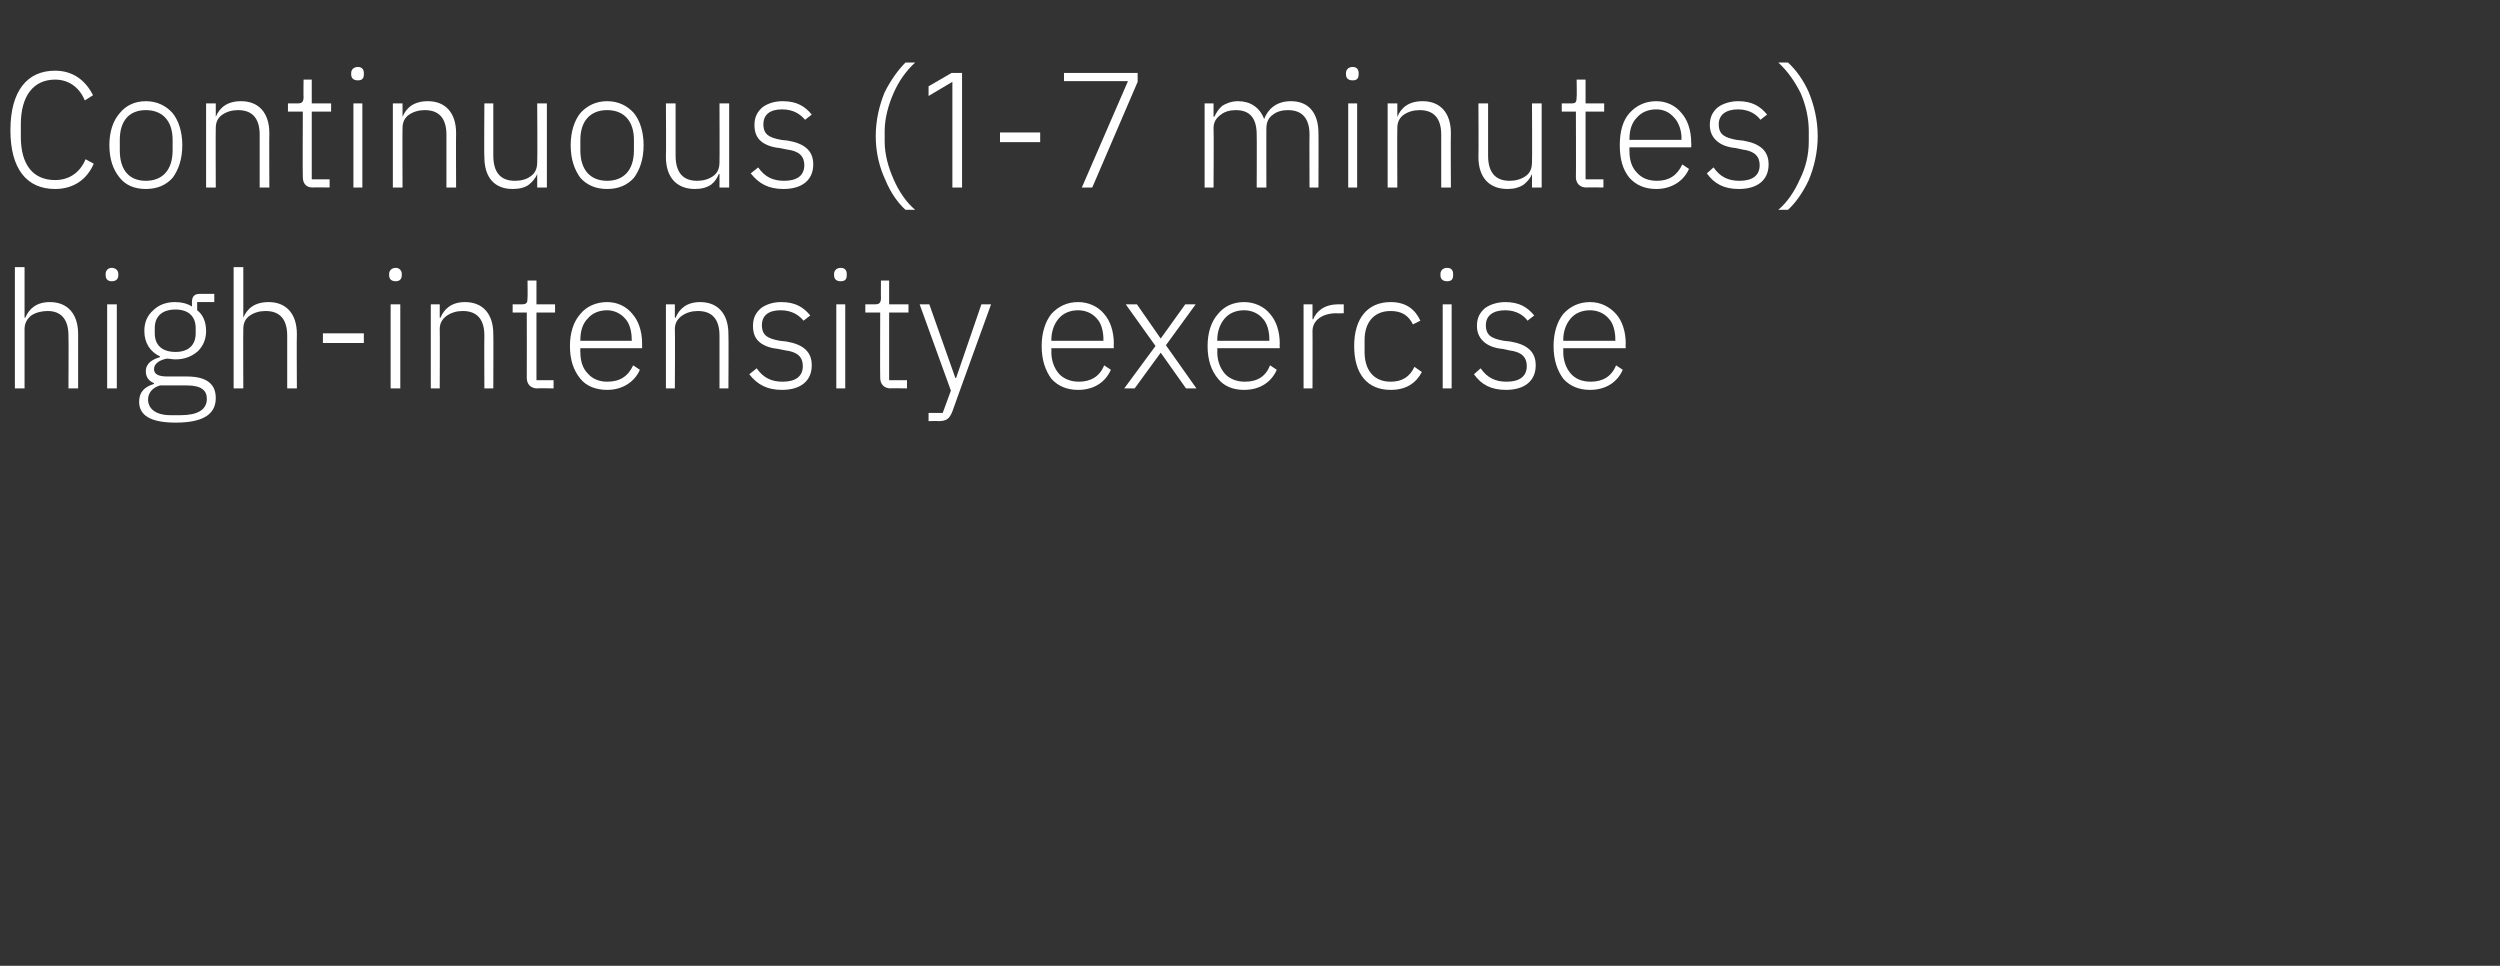 <?xml version="1.0" standalone="no"?><!DOCTYPE svg PUBLIC "-//W3C//DTD SVG 1.1//EN" "http://www.w3.org/Graphics/SVG/1.1/DTD/svg11.dtd"><svg xmlns="http://www.w3.org/2000/svg" version="1.1" width="336px" height="129.8px" viewBox="0 -8 336 129.8" style="top:-8px"><rect x="0" y="-8" width="336" height="129.8" fill="#333333" stroke="none"/>  <desc>Continuous (1 7 minutes) high intensity exercise</desc>  <defs/>  <g id="Polygon130695">    <path d="M 2 44.2 L 3.3 44.2 C 3.3 44.2 3.3 36.24 3.3 36.2 C 3.3 35.4 3.7 34.8 4.2 34.4 C 4.8 34 5.6 33.8 6.4 33.8 C 8.2 33.8 9.2 34.9 9.2 37.1 C 9.24 37.14 9.2 44.2 9.2 44.2 L 10.5 44.2 C 10.5 44.2 10.49 36.92 10.5 36.9 C 10.5 34.2 9.1 32.6 6.7 32.6 C 4.9 32.6 3.9 33.5 3.4 34.7 C 3.37 34.68 3.3 34.7 3.3 34.7 L 3.3 27.9 L 2 27.9 L 2 44.2 Z M 15.9 29 C 15.9 29 15.9 28.8 15.9 28.8 C 15.9 28.4 15.6 28 15 28 C 14.5 28 14.2 28.4 14.2 28.8 C 14.2 28.8 14.2 29 14.2 29 C 14.2 29.5 14.5 29.8 15 29.8 C 15.6 29.8 15.9 29.5 15.9 29 Z M 14.4 44.2 L 15.7 44.2 L 15.7 32.9 L 14.4 32.9 L 14.4 44.2 Z M 25.1 42.6 C 25.1 42.6 22.5 42.6 22.5 42.6 C 21.3 42.6 20.7 42.3 20.7 41.6 C 20.7 40.9 21.4 40.4 22.4 40.2 C 22.8 40.2 23.1 40.3 23.6 40.3 C 24.8 40.3 25.8 39.9 26.6 39.2 C 27.3 38.5 27.7 37.6 27.7 36.5 C 27.7 35.3 27.3 34.3 26.5 33.7 C 26.49 33.67 26.5 32.6 26.5 32.6 L 28.8 32.6 L 28.8 31.5 C 28.8 31.5 26.84 31.49 26.8 31.5 C 26.1 31.5 25.8 31.9 25.8 32.6 C 25.8 32.6 25.8 33.2 25.8 33.2 C 25.2 32.8 24.4 32.6 23.5 32.6 C 22.3 32.6 21.3 33 20.6 33.7 C 19.8 34.4 19.4 35.3 19.4 36.5 C 19.4 38.1 20.2 39.3 21.5 39.9 C 21.5 39.9 21.5 40 21.5 40 C 20.5 40.3 19.6 40.8 19.6 41.9 C 19.6 42.7 20 43.2 20.7 43.5 C 20.7 43.5 20.7 43.6 20.7 43.6 C 19.4 44 18.7 44.7 18.7 46 C 18.7 47.8 20.2 48.8 23.6 48.8 C 27.1 48.8 29 47.8 29 45.5 C 29 43.7 27.9 42.6 25.1 42.6 Z M 24.3 47.8 C 24.3 47.8 22.9 47.8 22.9 47.8 C 20.9 47.8 19.9 46.9 19.9 45.7 C 19.9 44.8 20.5 44.1 21.5 43.8 C 21.5 43.8 25.1 43.8 25.1 43.8 C 27.1 43.8 27.8 44.5 27.8 45.6 C 27.8 47.1 26.5 47.8 24.3 47.8 Z M 20.8 36.8 C 20.8 36.8 20.8 36.1 20.8 36.1 C 20.8 34.5 21.8 33.6 23.6 33.6 C 25.3 33.6 26.3 34.5 26.3 36.1 C 26.3 36.1 26.3 36.8 26.3 36.8 C 26.3 38.4 25.3 39.3 23.6 39.3 C 21.8 39.3 20.8 38.4 20.8 36.8 Z M 31.4 44.2 L 32.7 44.2 C 32.7 44.2 32.67 36.24 32.7 36.2 C 32.7 35.4 33 34.8 33.6 34.4 C 34.2 34 34.9 33.8 35.7 33.8 C 37.6 33.8 38.6 34.9 38.6 37.1 C 38.61 37.14 38.6 44.2 38.6 44.2 L 39.9 44.2 C 39.9 44.2 39.86 36.92 39.9 36.9 C 39.9 34.2 38.5 32.6 36.1 32.6 C 34.2 32.6 33.2 33.5 32.7 34.7 C 32.74 34.68 32.7 34.7 32.7 34.7 L 32.7 27.9 L 31.4 27.9 L 31.4 44.2 Z M 48.9 38.1 L 48.9 36.8 L 43.4 36.8 L 43.4 38.1 L 48.9 38.1 Z M 54 29 C 54 29 54 28.8 54 28.8 C 54 28.4 53.7 28 53.2 28 C 52.6 28 52.3 28.4 52.3 28.8 C 52.3 28.8 52.3 29 52.3 29 C 52.3 29.5 52.6 29.8 53.2 29.8 C 53.7 29.8 54 29.5 54 29 Z M 52.5 44.2 L 53.8 44.2 L 53.8 32.9 L 52.5 32.9 L 52.5 44.2 Z M 59.1 44.2 C 59.1 44.2 59.13 36.24 59.1 36.2 C 59.1 35.4 59.5 34.8 60.1 34.4 C 60.7 34 61.4 33.8 62.2 33.8 C 64.1 33.8 65.1 34.9 65.1 37.1 C 65.07 37.14 65.1 44.2 65.1 44.2 L 66.3 44.2 C 66.3 44.2 66.33 36.92 66.3 36.9 C 66.3 34.2 64.9 32.6 62.5 32.6 C 60.7 32.6 59.7 33.5 59.2 34.7 C 59.2 34.68 59.1 34.7 59.1 34.7 L 59.1 32.9 L 57.9 32.9 L 57.9 44.2 L 59.1 44.2 Z M 74.4 44.2 L 74.4 43.1 L 72.1 43.1 L 72.1 34 L 74.6 34 L 74.6 32.9 L 72.1 32.9 L 72.1 29.7 L 70.9 29.7 C 70.9 29.7 70.93 32.04 70.9 32 C 70.9 32.7 70.8 32.9 70.1 32.9 C 70.13 32.9 68.9 32.9 68.9 32.9 L 68.9 34 L 70.8 34 C 70.8 34 70.82 42.77 70.8 42.8 C 70.8 43.6 71.3 44.2 72.2 44.2 C 72.2 44.16 74.4 44.2 74.4 44.2 Z M 86 41.7 C 86 41.7 85.1 41.1 85.1 41.1 C 84.4 42.6 83.3 43.3 81.6 43.3 C 80.5 43.3 79.6 42.9 79 42.2 C 78.3 41.5 78 40.5 78 39.3 C 77.97 39.32 78 38.8 78 38.8 L 86.3 38.8 C 86.3 38.8 86.3 38.18 86.3 38.2 C 86.3 36.5 85.8 35.1 85 34.2 C 84.2 33.2 83 32.6 81.6 32.6 C 80.1 32.6 78.8 33.2 78 34.2 C 77.1 35.2 76.6 36.7 76.6 38.5 C 76.6 40.4 77.1 41.8 78 42.9 C 78.8 43.9 80.1 44.4 81.6 44.4 C 83.7 44.4 85.3 43.3 86 41.7 Z M 84 34.8 C 84.6 35.4 84.9 36.5 84.9 37.6 C 84.94 37.63 84.9 37.8 84.9 37.8 L 78 37.8 C 78 37.8 77.97 37.69 78 37.7 C 78 36.5 78.3 35.5 79 34.8 C 79.6 34.1 80.5 33.7 81.6 33.7 C 82.5 33.7 83.4 34.1 84 34.8 Z M 90.7 44.2 C 90.7 44.2 90.75 36.24 90.7 36.2 C 90.7 35.4 91.1 34.8 91.7 34.4 C 92.3 34 93 33.8 93.8 33.8 C 95.7 33.8 96.7 34.9 96.7 37.1 C 96.69 37.14 96.7 44.2 96.7 44.2 L 97.9 44.2 C 97.9 44.2 97.94 36.92 97.9 36.9 C 97.9 34.2 96.5 32.6 94.1 32.6 C 92.3 32.6 91.3 33.5 90.8 34.7 C 90.81 34.68 90.7 34.7 90.7 34.7 L 90.7 32.9 L 89.5 32.9 L 89.5 44.2 L 90.7 44.2 Z M 109.1 41.1 C 109.1 39.3 108 38.3 105.7 37.9 C 105.7 37.9 104.8 37.8 104.8 37.8 C 103.2 37.5 102.4 37.1 102.4 35.7 C 102.4 34.4 103.3 33.7 104.9 33.7 C 106.5 33.7 107.4 34.4 108 35.1 C 108 35.1 108.9 34.4 108.9 34.4 C 108 33.3 106.9 32.6 105 32.6 C 103.9 32.6 103 32.9 102.3 33.4 C 101.6 34 101.2 34.7 101.2 35.8 C 101.2 36.8 101.5 37.5 102.1 38 C 102.7 38.5 103.6 38.8 104.6 38.9 C 104.6 38.9 105.6 39.1 105.6 39.1 C 107.2 39.3 107.9 40 107.9 41.2 C 107.9 42.6 106.9 43.3 105.2 43.3 C 103.7 43.3 102.6 42.8 101.7 41.5 C 101.7 41.5 100.7 42.3 100.7 42.3 C 101.8 43.7 103.1 44.4 105.1 44.4 C 107.6 44.4 109.1 43.2 109.1 41.1 Z M 113.8 29 C 113.8 29 113.8 28.8 113.8 28.8 C 113.8 28.4 113.6 28 113 28 C 112.4 28 112.1 28.4 112.1 28.8 C 112.1 28.8 112.1 29 112.1 29 C 112.1 29.5 112.4 29.8 113 29.8 C 113.6 29.8 113.8 29.5 113.8 29 Z M 112.4 44.2 L 113.6 44.2 L 113.6 32.9 L 112.4 32.9 L 112.4 44.2 Z M 121.9 44.2 L 121.9 43.1 L 119.5 43.1 L 119.5 34 L 122.1 34 L 122.1 32.9 L 119.5 32.9 L 119.5 29.7 L 118.4 29.7 C 118.4 29.7 118.38 32.04 118.4 32 C 118.4 32.7 118.2 32.9 117.6 32.9 C 117.59 32.9 116.3 32.9 116.3 32.9 L 116.3 34 L 118.3 34 C 118.3 34 118.27 42.77 118.3 42.8 C 118.3 43.6 118.8 44.2 119.7 44.2 C 119.66 44.16 121.9 44.2 121.9 44.2 Z M 128.5 42.8 L 128.4 42.8 L 124.9 32.9 L 123.6 32.9 L 127.8 44.5 L 126.7 47.5 L 124.8 47.5 L 124.8 48.6 C 124.8 48.6 126.1 48.56 126.1 48.6 C 127.2 48.6 127.6 48.3 128 47.3 C 127.97 47.33 133.2 32.9 133.2 32.9 L 131.9 32.9 L 128.5 42.8 Z M 149.3 41.7 C 149.3 41.7 148.4 41.1 148.4 41.1 C 147.8 42.6 146.6 43.3 145 43.3 C 143.9 43.3 142.9 42.9 142.3 42.2 C 141.7 41.5 141.3 40.5 141.3 39.3 C 141.33 39.32 141.3 38.8 141.3 38.8 L 149.7 38.8 C 149.7 38.8 149.66 38.18 149.7 38.2 C 149.7 36.5 149.2 35.1 148.4 34.2 C 147.6 33.2 146.3 32.6 144.9 32.6 C 143.4 32.6 142.2 33.2 141.3 34.2 C 140.5 35.2 140 36.7 140 38.5 C 140 40.4 140.5 41.8 141.3 42.9 C 142.2 43.9 143.4 44.4 144.9 44.4 C 147.1 44.4 148.6 43.3 149.3 41.7 Z M 147.4 34.8 C 148 35.4 148.3 36.5 148.3 37.6 C 148.3 37.63 148.3 37.8 148.3 37.8 L 141.3 37.8 C 141.3 37.8 141.33 37.69 141.3 37.7 C 141.3 36.5 141.7 35.5 142.3 34.8 C 142.9 34.1 143.8 33.7 144.9 33.7 C 145.9 33.7 146.8 34.1 147.4 34.8 Z M 152.5 44.2 L 156 39.4 L 156 39.4 L 159.4 44.2 L 160.8 44.2 L 156.7 38.4 L 160.7 32.9 L 159.3 32.9 L 156 37.5 L 156 37.5 L 152.8 32.9 L 151.3 32.9 L 155.3 38.5 L 151.1 44.2 L 152.5 44.2 Z M 171.6 41.7 C 171.6 41.7 170.7 41.1 170.7 41.1 C 170.1 42.6 169 43.3 167.3 43.3 C 166.2 43.3 165.2 42.9 164.6 42.2 C 164 41.5 163.6 40.5 163.6 39.3 C 163.63 39.32 163.6 38.8 163.6 38.8 L 172 38.8 C 172 38.8 171.97 38.18 172 38.2 C 172 36.5 171.5 35.1 170.7 34.2 C 169.9 33.2 168.6 32.6 167.2 32.6 C 165.7 32.6 164.5 33.2 163.7 34.2 C 162.8 35.2 162.3 36.7 162.3 38.5 C 162.3 40.4 162.8 41.8 163.7 42.9 C 164.5 43.9 165.7 44.4 167.2 44.4 C 169.4 44.4 170.9 43.3 171.6 41.7 Z M 169.7 34.8 C 170.3 35.4 170.6 36.5 170.6 37.6 C 170.61 37.63 170.6 37.8 170.6 37.8 L 163.6 37.8 C 163.6 37.8 163.63 37.69 163.6 37.7 C 163.6 36.5 164 35.5 164.6 34.8 C 165.2 34.1 166.1 33.7 167.2 33.7 C 168.2 33.7 169.1 34.1 169.7 34.8 Z M 176.4 44.2 C 176.4 44.2 176.42 36.46 176.4 36.5 C 176.4 35 177.8 34.1 179.6 34.1 C 179.63 34.13 180.6 34.1 180.6 34.1 L 180.6 32.9 C 180.6 32.9 179.87 32.9 179.9 32.9 C 177.9 32.9 176.9 33.9 176.5 34.9 C 176.5 34.92 176.4 34.9 176.4 34.9 L 176.4 32.9 L 175.2 32.9 L 175.2 44.2 L 176.4 44.2 Z M 191.1 42 C 191.1 42 190.1 41.3 190.1 41.3 C 189.5 42.6 188.5 43.3 186.9 43.3 C 184.6 43.3 183.4 41.7 183.4 39.3 C 183.4 39.3 183.4 37.7 183.4 37.7 C 183.4 35.4 184.6 33.8 186.9 33.8 C 188.4 33.8 189.3 34.4 189.9 35.6 C 189.9 35.6 190.9 35.1 190.9 35.1 C 190.2 33.6 189 32.6 186.9 32.6 C 183.8 32.6 182 34.8 182 38.5 C 182 42.3 183.8 44.4 186.9 44.4 C 189 44.4 190.3 43.5 191.1 42 Z M 195.3 29 C 195.3 29 195.3 28.8 195.3 28.8 C 195.3 28.4 195.1 28 194.5 28 C 193.9 28 193.6 28.4 193.6 28.8 C 193.6 28.8 193.6 29 193.6 29 C 193.6 29.5 193.9 29.8 194.5 29.8 C 195.1 29.8 195.3 29.5 195.3 29 Z M 193.9 44.2 L 195.1 44.2 L 195.1 32.9 L 193.9 32.9 L 193.9 44.2 Z M 206.4 41.1 C 206.4 39.3 205.3 38.3 203 37.9 C 203 37.9 202.1 37.8 202.1 37.8 C 200.5 37.5 199.7 37.1 199.7 35.7 C 199.7 34.4 200.7 33.7 202.3 33.7 C 203.8 33.7 204.8 34.4 205.3 35.1 C 205.3 35.1 206.2 34.4 206.2 34.4 C 205.3 33.3 204.2 32.6 202.3 32.6 C 201.3 32.6 200.3 32.9 199.6 33.4 C 198.9 34 198.5 34.7 198.5 35.8 C 198.5 36.8 198.9 37.5 199.5 38 C 200.1 38.5 200.9 38.8 202 38.9 C 202 38.9 202.9 39.1 202.9 39.1 C 204.5 39.3 205.2 40 205.2 41.2 C 205.2 42.6 204.2 43.3 202.5 43.3 C 201 43.3 199.9 42.8 199 41.5 C 199 41.5 198.1 42.3 198.1 42.3 C 199.1 43.7 200.4 44.4 202.4 44.4 C 204.9 44.4 206.4 43.2 206.4 41.1 Z M 218.1 41.7 C 218.1 41.7 217.2 41.1 217.2 41.1 C 216.6 42.6 215.4 43.3 213.8 43.3 C 212.6 43.3 211.7 42.9 211.1 42.2 C 210.5 41.5 210.1 40.5 210.1 39.3 C 210.12 39.32 210.1 38.8 210.1 38.8 L 218.5 38.8 C 218.5 38.8 218.46 38.18 218.5 38.2 C 218.5 36.5 218 35.1 217.2 34.2 C 216.3 33.2 215.1 32.6 213.7 32.6 C 212.2 32.6 211 33.2 210.1 34.2 C 209.3 35.2 208.8 36.7 208.8 38.5 C 208.8 40.4 209.3 41.8 210.1 42.9 C 211 43.9 212.2 44.4 213.7 44.4 C 215.9 44.4 217.4 43.3 218.1 41.7 Z M 216.2 34.8 C 216.8 35.4 217.1 36.5 217.1 37.6 C 217.09 37.63 217.1 37.8 217.1 37.8 L 210.1 37.8 C 210.1 37.8 210.12 37.69 210.1 37.7 C 210.1 36.5 210.5 35.5 211.1 34.8 C 211.7 34.1 212.6 33.7 213.7 33.7 C 214.7 33.7 215.6 34.1 216.2 34.8 Z " stroke="none" fill="#fff"/>  </g>  <g id="Polygon130694">    <path d="M 12.6 14 C 12.6 14 11.5 13.4 11.5 13.4 C 10.8 15.1 9.4 16.2 7.4 16.2 C 4.5 16.2 2.8 14.2 2.8 10.4 C 2.8 10.4 2.8 8.7 2.8 8.7 C 2.8 4.9 4.5 2.7 7.4 2.7 C 9.3 2.7 10.7 3.8 11.4 5.5 C 11.4 5.5 12.5 4.8 12.5 4.8 C 11.5 2.8 9.8 1.5 7.4 1.5 C 3.6 1.5 1.4 4.3 1.4 9.5 C 1.4 14.7 3.6 17.4 7.4 17.4 C 9.9 17.4 11.7 16.1 12.6 14 Z M 23.2 15.9 C 24 14.8 24.5 13.4 24.5 11.5 C 24.5 9.7 24 8.2 23.2 7.2 C 22.3 6.2 21.1 5.6 19.6 5.6 C 18.1 5.6 16.9 6.2 16.1 7.2 C 15.2 8.2 14.7 9.7 14.7 11.5 C 14.7 13.4 15.2 14.8 16.1 15.9 C 16.9 16.9 18.1 17.4 19.6 17.4 C 21.1 17.4 22.3 16.9 23.2 15.9 Z M 16.1 12.2 C 16.1 12.2 16.1 10.8 16.1 10.8 C 16.1 8.2 17.4 6.8 19.6 6.8 C 21.8 6.8 23.2 8.2 23.2 10.8 C 23.2 10.8 23.2 12.2 23.2 12.2 C 23.2 14.9 21.8 16.3 19.6 16.3 C 17.4 16.3 16.1 14.9 16.1 12.2 Z M 29 17.2 C 29 17.2 28.97 9.24 29 9.2 C 29 8.4 29.3 7.8 29.9 7.4 C 30.5 7 31.2 6.8 32 6.8 C 33.9 6.8 34.9 7.9 34.9 10.1 C 34.91 10.14 34.9 17.2 34.9 17.2 L 36.2 17.2 C 36.2 17.2 36.17 9.92 36.2 9.9 C 36.2 7.2 34.8 5.6 32.4 5.6 C 30.5 5.6 29.5 6.5 29 7.7 C 29.04 7.68 29 7.7 29 7.7 L 29 5.9 L 27.7 5.9 L 27.7 17.2 L 29 17.2 Z M 44.3 17.2 L 44.3 16.1 L 41.9 16.1 L 41.9 7 L 44.5 7 L 44.5 5.9 L 41.9 5.9 L 41.9 2.7 L 40.8 2.7 C 40.8 2.7 40.77 5.04 40.8 5 C 40.8 5.7 40.6 5.9 40 5.9 C 39.97 5.9 38.7 5.9 38.7 5.9 L 38.7 7 L 40.7 7 C 40.7 7 40.66 15.77 40.7 15.8 C 40.7 16.6 41.1 17.2 42 17.2 C 42.04 17.16 44.3 17.2 44.3 17.2 Z M 48.9 2 C 48.9 2 48.9 1.8 48.9 1.8 C 48.9 1.4 48.7 1 48.1 1 C 47.5 1 47.2 1.4 47.2 1.8 C 47.2 1.8 47.2 2 47.2 2 C 47.2 2.5 47.5 2.8 48.1 2.8 C 48.7 2.8 48.9 2.5 48.9 2 Z M 47.5 17.2 L 48.7 17.2 L 48.7 5.9 L 47.5 5.9 L 47.5 17.2 Z M 54.1 17.2 C 54.1 17.2 54.07 9.24 54.1 9.2 C 54.1 8.4 54.4 7.8 55 7.4 C 55.6 7 56.3 6.8 57.1 6.8 C 59 6.8 60 7.9 60 10.1 C 60.01 10.14 60 17.2 60 17.2 L 61.3 17.2 C 61.3 17.2 61.27 9.92 61.3 9.9 C 61.3 7.2 59.9 5.6 57.5 5.6 C 55.6 5.6 54.6 6.5 54.1 7.7 C 54.14 7.68 54.1 7.7 54.1 7.7 L 54.1 5.9 L 52.8 5.9 L 52.8 17.2 L 54.1 17.2 Z M 72.2 17.2 L 73.5 17.2 L 73.5 5.9 L 72.2 5.9 C 72.2 5.9 72.25 13.79 72.2 13.8 C 72.2 14.7 71.9 15.3 71.3 15.7 C 70.8 16.1 70 16.3 69.2 16.3 C 67.3 16.3 66.3 15.2 66.3 12.9 C 66.31 12.89 66.3 5.9 66.3 5.9 L 65.1 5.9 C 65.1 5.9 65.05 13.13 65.1 13.1 C 65.1 15.9 66.5 17.4 68.9 17.4 C 69.8 17.4 70.6 17.2 71.1 16.8 C 71.6 16.4 72 15.9 72.2 15.4 C 72.16 15.38 72.2 15.4 72.2 15.4 L 72.2 17.2 Z M 85.2 15.9 C 86 14.8 86.5 13.4 86.5 11.5 C 86.5 9.7 86 8.2 85.2 7.2 C 84.3 6.2 83.1 5.6 81.6 5.6 C 80.1 5.6 78.9 6.2 78 7.2 C 77.2 8.2 76.7 9.7 76.7 11.5 C 76.7 13.4 77.2 14.8 78 15.9 C 78.9 16.9 80.1 17.4 81.6 17.4 C 83.1 17.4 84.3 16.9 85.2 15.9 Z M 78 12.2 C 78 12.2 78 10.8 78 10.8 C 78 8.2 79.4 6.8 81.6 6.8 C 83.8 6.8 85.2 8.2 85.2 10.8 C 85.2 10.8 85.2 12.2 85.2 12.2 C 85.2 14.9 83.8 16.3 81.6 16.3 C 79.4 16.3 78 14.9 78 12.2 Z M 96.7 17.2 L 98 17.2 L 98 5.9 L 96.7 5.9 C 96.7 5.9 96.73 13.79 96.7 13.8 C 96.7 14.7 96.4 15.3 95.8 15.7 C 95.2 16.1 94.5 16.3 93.7 16.3 C 91.8 16.3 90.8 15.2 90.8 12.9 C 90.79 12.89 90.8 5.9 90.8 5.9 L 89.5 5.9 C 89.5 5.9 89.54 13.13 89.5 13.1 C 89.5 15.9 91 17.4 93.4 17.4 C 94.3 17.4 95 17.2 95.6 16.8 C 96.1 16.4 96.4 15.9 96.6 15.4 C 96.64 15.38 96.7 15.4 96.7 15.4 L 96.7 17.2 Z M 109.3 14.1 C 109.3 12.3 108.2 11.3 105.9 10.9 C 105.9 10.9 105 10.8 105 10.8 C 103.4 10.5 102.6 10.1 102.6 8.7 C 102.6 7.4 103.5 6.7 105.1 6.7 C 106.7 6.7 107.6 7.4 108.2 8.1 C 108.2 8.1 109.1 7.4 109.1 7.4 C 108.2 6.3 107.1 5.6 105.2 5.6 C 104.1 5.6 103.2 5.9 102.5 6.4 C 101.8 7 101.4 7.7 101.4 8.8 C 101.4 9.8 101.7 10.5 102.3 11 C 102.9 11.5 103.8 11.8 104.8 11.9 C 104.8 11.9 105.8 12.1 105.8 12.1 C 107.4 12.3 108.1 13 108.1 14.2 C 108.1 15.6 107.1 16.3 105.4 16.3 C 103.9 16.3 102.8 15.8 101.9 14.5 C 101.9 14.5 100.9 15.3 100.9 15.3 C 102 16.7 103.3 17.4 105.3 17.4 C 107.8 17.4 109.3 16.2 109.3 14.1 Z M 119 16.2 C 119.7 17.9 120.7 19.3 121.7 20.2 C 121.7 20.2 123 20.2 123 20.2 C 121.8 19.2 120.8 17.7 120.1 16.1 C 119.4 14.5 118.9 12.8 118.9 11 C 118.9 11 118.9 9.6 118.9 9.6 C 118.9 7.9 119.4 6.1 120.1 4.5 C 120.8 2.9 121.8 1.5 123 0.4 C 123 0.4 121.7 0.4 121.7 0.4 C 120.7 1.4 119.7 2.8 118.9 4.4 C 118.2 6.1 117.7 8.1 117.7 10.3 C 117.7 12.5 118.2 14.5 119 16.2 Z M 127.9 1.8 L 129.3 1.8 L 129.3 17.2 L 128 17.2 L 128 3 L 124.8 4.9 L 124.8 3.6 L 127.9 1.8 Z M 139.8 11.1 L 139.8 9.8 L 134.4 9.8 L 134.4 11.1 L 139.8 11.1 Z M 143 1.8 L 152.9 1.8 L 152.9 3 L 146.8 17.2 L 145.4 17.2 L 151.6 2.9 L 143 2.9 L 143 1.8 Z M 163.1 17.2 C 163.1 17.2 163.15 9.24 163.1 9.2 C 163.1 8.4 163.5 7.8 164.1 7.4 C 164.6 7 165.3 6.8 166.1 6.8 C 168 6.8 168.9 7.9 168.9 10.1 C 168.93 10.14 168.9 17.2 168.9 17.2 L 170.2 17.2 C 170.2 17.2 170.19 9.26 170.2 9.3 C 170.2 8.4 170.5 7.8 171.1 7.4 C 171.6 7 172.3 6.8 173.1 6.8 C 175 6.8 176 7.9 176 10.1 C 175.97 10.14 176 17.2 176 17.2 L 177.2 17.2 C 177.2 17.2 177.23 9.92 177.2 9.9 C 177.2 7.2 175.9 5.6 173.5 5.6 C 171.5 5.6 170.4 6.7 169.9 8 C 169.9 8 169.9 8 169.9 8 C 169.3 6.4 168 5.6 166.4 5.6 C 165.5 5.6 164.8 5.9 164.3 6.2 C 163.8 6.6 163.5 7.1 163.2 7.7 C 163.21 7.68 163.1 7.7 163.1 7.7 L 163.1 5.9 L 161.9 5.9 L 161.9 17.2 L 163.1 17.2 Z M 182.6 2 C 182.6 2 182.6 1.8 182.6 1.8 C 182.6 1.4 182.4 1 181.8 1 C 181.2 1 180.9 1.4 180.9 1.8 C 180.9 1.8 180.9 2 180.9 2 C 180.9 2.5 181.2 2.8 181.8 2.8 C 182.4 2.8 182.6 2.5 182.6 2 Z M 181.2 17.2 L 182.4 17.2 L 182.4 5.9 L 181.2 5.9 L 181.2 17.2 Z M 187.8 17.2 C 187.8 17.2 187.77 9.24 187.8 9.2 C 187.8 8.4 188.1 7.8 188.7 7.4 C 189.3 7 190 6.8 190.8 6.8 C 192.7 6.8 193.7 7.9 193.7 10.1 C 193.71 10.14 193.7 17.2 193.7 17.2 L 195 17.2 C 195 17.2 194.96 9.92 195 9.9 C 195 7.2 193.6 5.6 191.2 5.6 C 189.3 5.6 188.3 6.5 187.8 7.7 C 187.83 7.68 187.8 7.7 187.8 7.7 L 187.8 5.9 L 186.5 5.9 L 186.5 17.2 L 187.8 17.2 Z M 205.9 17.2 L 207.2 17.2 L 207.2 5.9 L 205.9 5.9 C 205.9 5.9 205.94 13.79 205.9 13.8 C 205.9 14.7 205.6 15.3 205 15.7 C 204.4 16.1 203.7 16.3 202.9 16.3 C 201 16.3 200 15.2 200 12.9 C 200 12.89 200 5.9 200 5.9 L 198.7 5.9 C 198.7 5.9 198.74 13.13 198.7 13.1 C 198.7 15.9 200.2 17.4 202.6 17.4 C 203.5 17.4 204.2 17.2 204.8 16.8 C 205.3 16.4 205.7 15.9 205.9 15.4 C 205.85 15.38 205.9 15.4 205.9 15.4 L 205.9 17.2 Z M 215.5 17.2 L 215.5 16.1 L 213.1 16.1 L 213.1 7 L 215.6 7 L 215.6 5.9 L 213.1 5.9 L 213.1 2.7 L 211.9 2.7 C 211.9 2.7 211.94 5.04 211.9 5 C 211.9 5.7 211.8 5.9 211.2 5.9 C 211.15 5.9 209.9 5.9 209.9 5.9 L 209.9 7 L 211.8 7 C 211.8 7 211.83 15.77 211.8 15.8 C 211.8 16.6 212.3 17.2 213.2 17.2 C 213.22 17.16 215.5 17.2 215.5 17.2 Z M 227 14.7 C 227 14.7 226.1 14.1 226.1 14.1 C 225.4 15.6 224.3 16.3 222.7 16.3 C 221.5 16.3 220.6 15.9 220 15.2 C 219.3 14.5 219 13.5 219 12.3 C 218.98 12.32 219 11.8 219 11.8 L 227.3 11.8 C 227.3 11.8 227.32 11.18 227.3 11.2 C 227.3 9.5 226.8 8.1 226 7.2 C 225.2 6.2 224 5.6 222.6 5.6 C 221.1 5.6 219.9 6.2 219 7.2 C 218.1 8.2 217.7 9.7 217.7 11.5 C 217.7 13.4 218.1 14.8 219 15.9 C 219.9 16.9 221.1 17.4 222.6 17.4 C 224.7 17.4 226.3 16.3 227 14.7 Z M 225 7.8 C 225.6 8.4 226 9.5 226 10.6 C 225.96 10.63 226 10.8 226 10.8 L 219 10.8 C 219 10.8 218.98 10.69 219 10.7 C 219 9.5 219.3 8.5 220 7.8 C 220.6 7.1 221.5 6.7 222.6 6.7 C 223.6 6.7 224.4 7.1 225 7.8 Z M 237.7 14.1 C 237.7 12.3 236.6 11.3 234.3 10.9 C 234.3 10.9 233.4 10.8 233.4 10.8 C 231.8 10.5 231 10.1 231 8.7 C 231 7.4 232 6.7 233.6 6.7 C 235.1 6.7 236.1 7.4 236.6 8.1 C 236.6 8.1 237.5 7.4 237.5 7.4 C 236.6 6.3 235.5 5.6 233.6 5.6 C 232.6 5.6 231.6 5.9 230.9 6.4 C 230.2 7 229.8 7.7 229.8 8.8 C 229.8 9.8 230.2 10.5 230.8 11 C 231.4 11.5 232.2 11.8 233.3 11.9 C 233.3 11.9 234.2 12.1 234.2 12.1 C 235.8 12.3 236.5 13 236.5 14.2 C 236.5 15.6 235.5 16.3 233.8 16.3 C 232.3 16.3 231.2 15.8 230.3 14.5 C 230.3 14.5 229.4 15.3 229.4 15.3 C 230.4 16.7 231.7 17.4 233.7 17.4 C 236.2 17.4 237.7 16.2 237.7 14.1 Z M 243.1 4.4 C 242.4 2.8 241.4 1.4 240.3 0.4 C 240.3 0.4 239 0.4 239 0.4 C 240.2 1.5 241.2 2.9 242 4.5 C 242.7 6.1 243.1 7.9 243.1 9.6 C 243.1 9.6 243.1 11 243.1 11 C 243.1 12.8 242.7 14.5 241.9 16.1 C 241.2 17.7 240.2 19.2 239 20.2 C 239 20.2 240.3 20.2 240.3 20.2 C 241.3 19.3 242.3 17.9 243.1 16.2 C 243.8 14.5 244.3 12.5 244.3 10.3 C 244.3 8.1 243.8 6.1 243.1 4.4 Z " stroke="none" fill="#fff"/>  </g></svg>